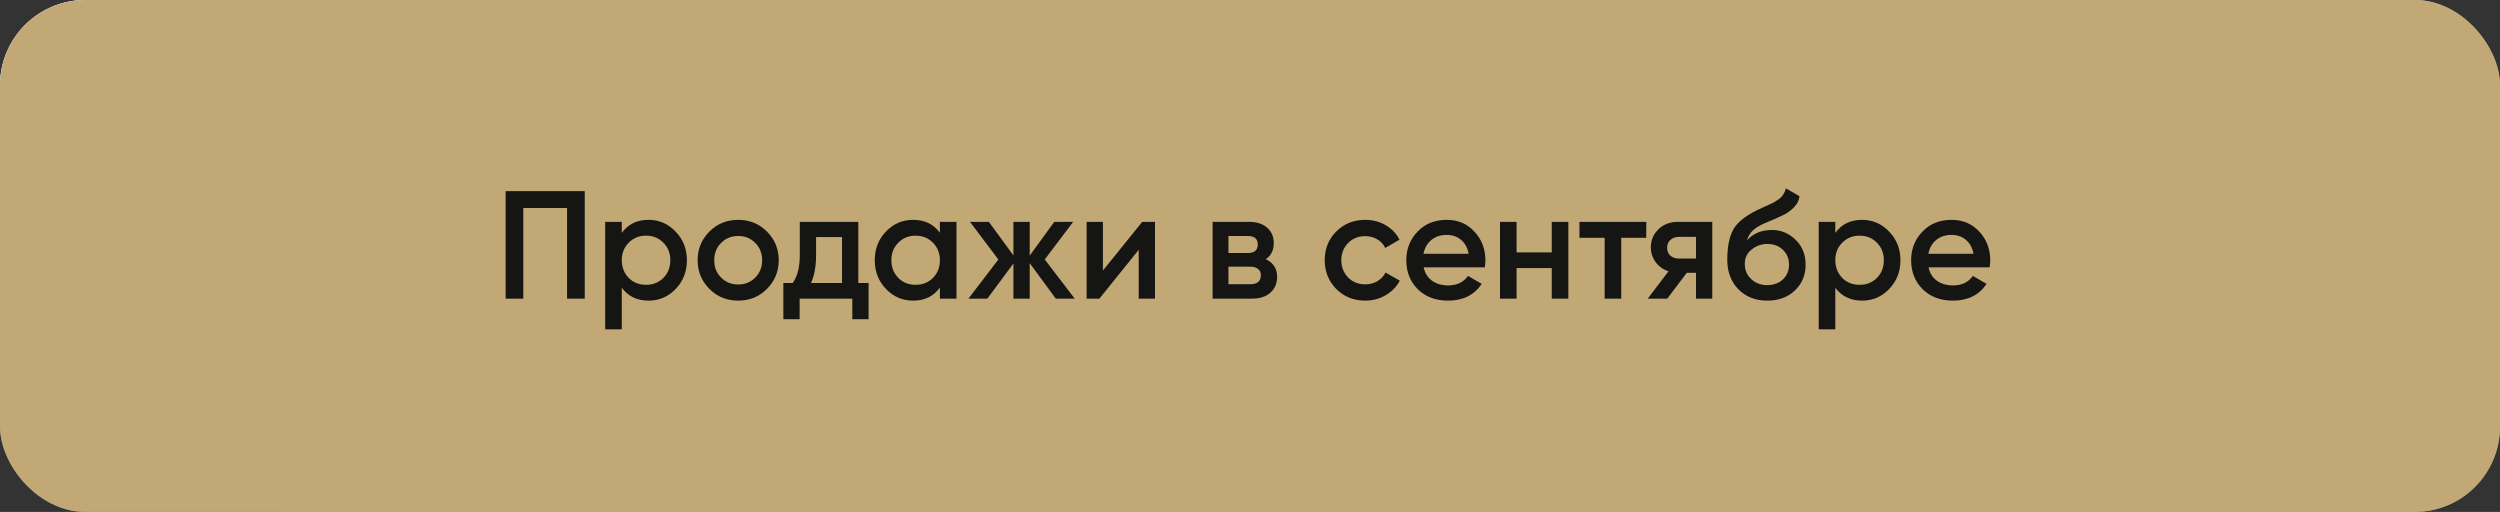 <?xml version="1.0" encoding="UTF-8"?> <svg xmlns="http://www.w3.org/2000/svg" width="293" height="60" viewBox="0 0 293 60" fill="none"><rect x="0" y="0" width="293" height="60" fill="#333333" stroke="none"/> <rect width="293" height="60" rx="10" fill="url(#paint0_linear_263_2)"></rect> <rect width="293" height="60" rx="10" fill="url(#paint1_linear_263_2)" style="mix-blend-mode:overlay"></rect> <rect width="293" height="60" rx="10" fill="#C1A875" style="mix-blend-mode:color"></rect> <path d="M59.26 22.4H68.53V35H66.46V24.38H61.33V35H59.26V22.4ZM76.023 25.766C77.247 25.766 78.303 26.228 79.191 27.152C80.067 28.064 80.505 29.18 80.505 30.5C80.505 31.832 80.067 32.954 79.191 33.866C78.315 34.778 77.259 35.234 76.023 35.234C74.667 35.234 73.617 34.73 72.873 33.722V38.6H70.929V26H72.873V27.296C73.605 26.276 74.655 25.766 76.023 25.766ZM73.683 32.57C74.223 33.11 74.901 33.38 75.717 33.38C76.533 33.38 77.211 33.11 77.751 32.57C78.291 32.018 78.561 31.328 78.561 30.5C78.561 29.672 78.291 28.988 77.751 28.448C77.211 27.896 76.533 27.62 75.717 27.62C74.901 27.62 74.223 27.896 73.683 28.448C73.143 28.988 72.873 29.672 72.873 30.5C72.873 31.316 73.143 32.006 73.683 32.57ZM89.881 33.866C88.969 34.778 87.847 35.234 86.515 35.234C85.183 35.234 84.061 34.778 83.149 33.866C82.225 32.942 81.763 31.82 81.763 30.5C81.763 29.18 82.225 28.058 83.149 27.134C84.061 26.222 85.183 25.766 86.515 25.766C87.847 25.766 88.969 26.222 89.881 27.134C90.805 28.058 91.267 29.18 91.267 30.5C91.267 31.82 90.805 32.942 89.881 33.866ZM83.707 30.5C83.707 31.316 83.977 31.994 84.517 32.534C85.057 33.074 85.723 33.344 86.515 33.344C87.307 33.344 87.973 33.074 88.513 32.534C89.053 31.994 89.323 31.316 89.323 30.5C89.323 29.684 89.053 29.006 88.513 28.466C87.973 27.926 87.307 27.656 86.515 27.656C85.723 27.656 85.057 27.926 84.517 28.466C83.977 29.006 83.707 29.684 83.707 30.5ZM100.593 26V33.164H101.799V37.412H99.891V35H93.717V37.412H91.809V33.164H92.907C93.459 32.396 93.735 31.31 93.735 29.906V26H100.593ZM95.049 33.164H98.685V27.782H95.643V29.906C95.643 31.202 95.445 32.288 95.049 33.164ZM110.155 27.278V26H112.099V35H110.155V33.704C109.423 34.724 108.373 35.234 107.005 35.234C105.769 35.234 104.713 34.778 103.837 33.866C102.961 32.954 102.523 31.832 102.523 30.5C102.523 29.168 102.961 28.046 103.837 27.134C104.713 26.222 105.769 25.766 107.005 25.766C108.373 25.766 109.423 26.27 110.155 27.278ZM105.277 32.57C105.817 33.11 106.495 33.38 107.311 33.38C108.127 33.38 108.805 33.11 109.345 32.57C109.885 32.018 110.155 31.328 110.155 30.5C110.155 29.672 109.885 28.988 109.345 28.448C108.805 27.896 108.127 27.62 107.311 27.62C106.495 27.62 105.817 27.896 105.277 28.448C104.737 28.988 104.467 29.672 104.467 30.5C104.467 31.316 104.737 32.006 105.277 32.57ZM122.446 30.41L125.956 35H123.742L120.682 30.842V35H118.774V30.878L115.714 35H113.5L117.01 30.41L113.68 26H115.894L118.774 29.942V26H120.682V29.96L123.562 26H125.776L122.446 30.41ZM129.263 31.706L133.871 26H135.365V35H133.457V29.276L128.849 35H127.355V26H129.263V31.706ZM148.348 30.374C149.236 30.794 149.68 31.484 149.68 32.444C149.68 33.212 149.416 33.83 148.888 34.298C148.372 34.766 147.652 35 146.728 35H142.12V26H146.368C147.28 26 147.994 26.228 148.51 26.684C149.026 27.14 149.284 27.74 149.284 28.484C149.284 29.336 148.972 29.966 148.348 30.374ZM146.224 27.656H143.974V29.654H146.224C147.016 29.654 147.412 29.318 147.412 28.646C147.412 27.986 147.016 27.656 146.224 27.656ZM143.974 33.308H146.548C147.364 33.308 147.772 32.954 147.772 32.246C147.772 31.934 147.664 31.694 147.448 31.526C147.232 31.346 146.932 31.256 146.548 31.256H143.974V33.308ZM160.009 35.234C158.653 35.234 157.519 34.778 156.607 33.866C155.707 32.942 155.257 31.82 155.257 30.5C155.257 29.156 155.707 28.034 156.607 27.134C157.519 26.222 158.653 25.766 160.009 25.766C160.885 25.766 161.683 25.976 162.403 26.396C163.123 26.816 163.663 27.38 164.023 28.088L162.349 29.06C162.145 28.628 161.833 28.292 161.413 28.052C161.005 27.8 160.531 27.674 159.991 27.674C159.199 27.674 158.533 27.944 157.993 28.484C157.465 29.036 157.201 29.708 157.201 30.5C157.201 31.292 157.465 31.964 157.993 32.516C158.533 33.056 159.199 33.326 159.991 33.326C160.519 33.326 160.993 33.206 161.413 32.966C161.845 32.714 162.169 32.372 162.385 31.94L164.059 32.894C163.675 33.614 163.117 34.184 162.385 34.604C161.665 35.024 160.873 35.234 160.009 35.234ZM174.017 31.328H166.853C166.997 32 167.321 32.522 167.825 32.894C168.341 33.266 168.977 33.452 169.733 33.452C170.753 33.452 171.527 33.08 172.055 32.336L173.657 33.272C172.781 34.58 171.467 35.234 169.715 35.234C168.263 35.234 167.081 34.79 166.169 33.902C165.269 33.002 164.819 31.868 164.819 30.5C164.819 29.168 165.263 28.046 166.151 27.134C167.027 26.222 168.167 25.766 169.571 25.766C170.879 25.766 171.959 26.228 172.811 27.152C173.663 28.076 174.089 29.198 174.089 30.518C174.089 30.758 174.065 31.028 174.017 31.328ZM166.835 29.744H172.127C171.995 29.036 171.695 28.49 171.227 28.106C170.771 27.722 170.213 27.53 169.553 27.53C168.833 27.53 168.233 27.728 167.753 28.124C167.273 28.52 166.967 29.06 166.835 29.744ZM181.866 29.582V26H183.81V35H181.866V31.418H177.744V35H175.8V26H177.744V29.582H181.866ZM185.112 26H192.942V27.872H190.008V35H188.064V27.872H185.112V26ZM196.664 26H200.678V35H198.77V31.976H197.69L195.404 35H193.118L195.548 31.796C194.924 31.592 194.42 31.232 194.036 30.716C193.664 30.2 193.478 29.624 193.478 28.988C193.478 28.16 193.772 27.458 194.36 26.882C194.948 26.294 195.716 26 196.664 26ZM196.772 30.302H198.77V27.764H196.772C196.364 27.764 196.028 27.884 195.764 28.124C195.512 28.352 195.386 28.658 195.386 29.042C195.386 29.426 195.512 29.732 195.764 29.96C196.028 30.188 196.364 30.302 196.772 30.302ZM207.117 35.234C205.749 35.234 204.621 34.79 203.733 33.902C202.869 33.002 202.437 31.856 202.437 30.464C202.437 28.952 202.665 27.776 203.121 26.936C203.565 26.108 204.489 25.346 205.893 24.65C205.941 24.626 206.019 24.59 206.127 24.542C206.247 24.482 206.373 24.422 206.505 24.362C206.637 24.302 206.769 24.242 206.901 24.182C207.405 23.954 207.717 23.81 207.837 23.75C207.909 23.714 208.119 23.582 208.467 23.354C208.887 23.054 209.169 22.628 209.313 22.076L210.897 22.994C210.837 23.654 210.423 24.26 209.655 24.812C209.523 24.932 209.277 25.076 208.917 25.244L208.143 25.604L207.243 25.982C206.463 26.294 205.887 26.612 205.515 26.936C205.143 27.26 204.885 27.674 204.741 28.178C205.461 27.362 206.439 26.954 207.675 26.954C208.731 26.954 209.649 27.332 210.429 28.088C211.221 28.844 211.617 29.822 211.617 31.022C211.617 32.246 211.197 33.254 210.357 34.046C209.529 34.838 208.449 35.234 207.117 35.234ZM207.099 33.416C207.855 33.416 208.473 33.194 208.953 32.75C209.433 32.294 209.673 31.718 209.673 31.022C209.673 30.314 209.433 29.732 208.953 29.276C208.485 28.82 207.873 28.592 207.117 28.592C206.445 28.592 205.839 28.808 205.299 29.24C204.759 29.648 204.489 30.212 204.489 30.932C204.489 31.652 204.741 32.246 205.245 32.714C205.749 33.182 206.367 33.416 207.099 33.416ZM218.248 25.766C219.472 25.766 220.528 26.228 221.416 27.152C222.292 28.064 222.73 29.18 222.73 30.5C222.73 31.832 222.292 32.954 221.416 33.866C220.54 34.778 219.484 35.234 218.248 35.234C216.892 35.234 215.842 34.73 215.098 33.722V38.6H213.154V26H215.098V27.296C215.83 26.276 216.88 25.766 218.248 25.766ZM215.908 32.57C216.448 33.11 217.126 33.38 217.942 33.38C218.758 33.38 219.436 33.11 219.976 32.57C220.516 32.018 220.786 31.328 220.786 30.5C220.786 29.672 220.516 28.988 219.976 28.448C219.436 27.896 218.758 27.62 217.942 27.62C217.126 27.62 216.448 27.896 215.908 28.448C215.368 28.988 215.098 29.672 215.098 30.5C215.098 31.316 215.368 32.006 215.908 32.57ZM233.185 31.328H226.021C226.165 32 226.489 32.522 226.993 32.894C227.509 33.266 228.145 33.452 228.901 33.452C229.921 33.452 230.695 33.08 231.223 32.336L232.825 33.272C231.949 34.58 230.635 35.234 228.883 35.234C227.431 35.234 226.249 34.79 225.337 33.902C224.437 33.002 223.987 31.868 223.987 30.5C223.987 29.168 224.431 28.046 225.319 27.134C226.195 26.222 227.335 25.766 228.739 25.766C230.047 25.766 231.127 26.228 231.979 27.152C232.831 28.076 233.257 29.198 233.257 30.518C233.257 30.758 233.233 31.028 233.185 31.328ZM226.003 29.744H231.295C231.163 29.036 230.863 28.49 230.395 28.106C229.939 27.722 229.381 27.53 228.721 27.53C228.001 27.53 227.401 27.728 226.921 28.124C226.441 28.52 226.135 29.06 226.003 29.744Z" fill="#151514"></path> <defs> <linearGradient id="paint0_linear_263_2" x1="-49.046" y1="63.5" x2="80.456" y2="-273.421" gradientUnits="userSpaceOnUse"> <stop stop-color="#576265"></stop> <stop offset="0.172" stop-color="#9EA1A1"></stop> <stop offset="0.457" stop-color="#848B8A"></stop> <stop offset="0.554" stop-color="#576265"></stop> <stop offset="0.823" stop-color="#576265"></stop> <stop offset="0.925" stop-color="#757A7B"></stop> <stop offset="1" stop-color="#576265"></stop> </linearGradient> <linearGradient id="paint1_linear_263_2" x1="116.964" y1="30" x2="114.17" y2="-5.598" gradientUnits="userSpaceOnUse"> <stop stop-color="white" stop-opacity="0"></stop> <stop offset="1" stop-color="white"></stop> </linearGradient> </defs> </svg> 